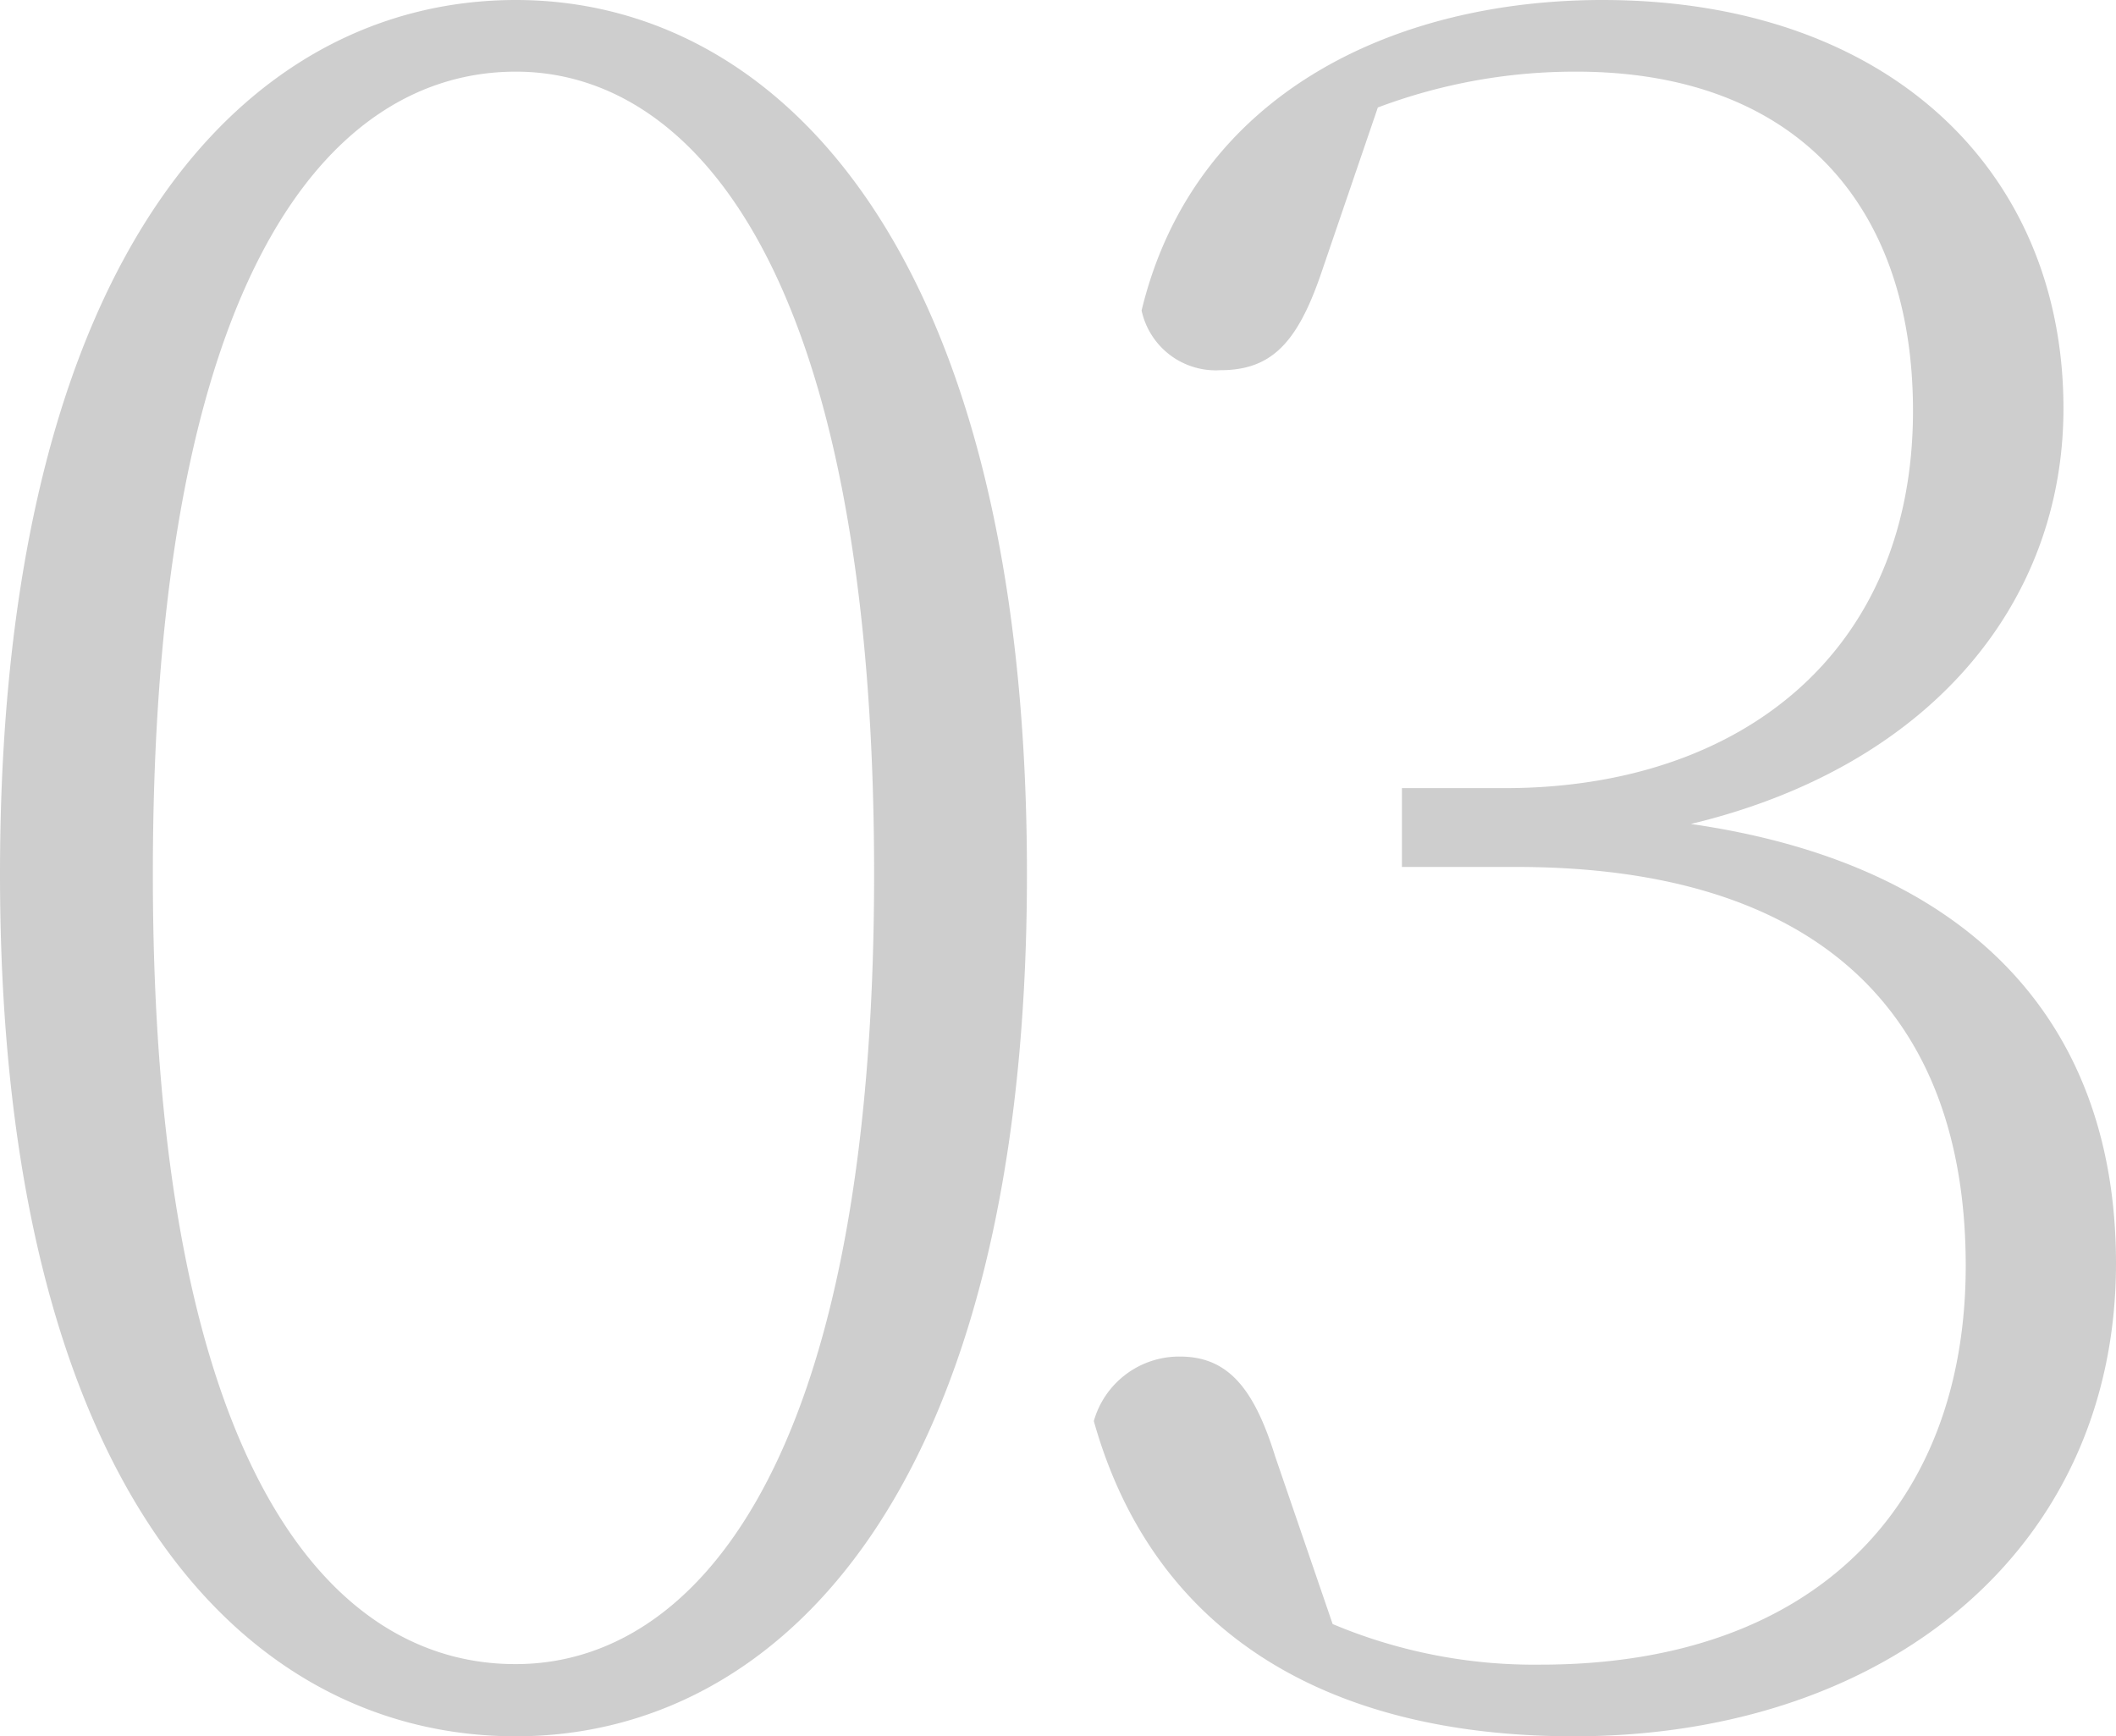 <svg xmlns="http://www.w3.org/2000/svg" viewBox="0 0 115.18 94.51"><defs><style>.cls-1{fill:#333;opacity:.24}</style></defs><title>icon_number03</title><g id="レイヤー_2" data-name="レイヤー 2"><path class="cls-1" d="M28.08 0C13.52 0 0 13.65 0 47.58c0 33.67 13.52 46.93 28.08 46.93 14.3 0 27.82-13.26 27.82-46.93C55.9 13.65 42.38 0 28.08 0zM8.32 47.58c0-32.89 9.75-43.68 19.76-43.68 9.62 0 19.5 10.79 19.5 43.68 0 32.37-9.88 43-19.5 43-10.01.03-19.76-10.58-19.76-43zM75 5.85A30.48 30.48 0 0 1 85.8 3.9c11.83 0 18.33 7.15 18.33 18.46 0 13.13-9.36 20.54-22.23 20.54h-5.59v4.29h6.24C98.8 47.19 107 55 107 68.9c0 13-8.19 21.71-23.14 21.71a28.3 28.3 0 0 1-11.32-2.21l-3.12-9.1c-1.17-3.77-2.6-5.46-5.2-5.46a4.83 4.83 0 0 0-4.68 3.51c3.25 11.57 12.74 17.16 26.13 17.16 17 0 29.51-10.14 29.51-25.74 0-13-7.8-21.71-23.14-23.92 13-3.12 20.28-12 20.28-22.62 0-13-9.62-22.23-25.09-22.23C75.92 0 65 5.07 62.14 16.9a4.13 4.13 0 0 0 4.29 3.25c2.73 0 4.16-1.43 5.46-5.2z" id="レイヤー_1-2" data-name="レイヤー 1"/></g></svg>